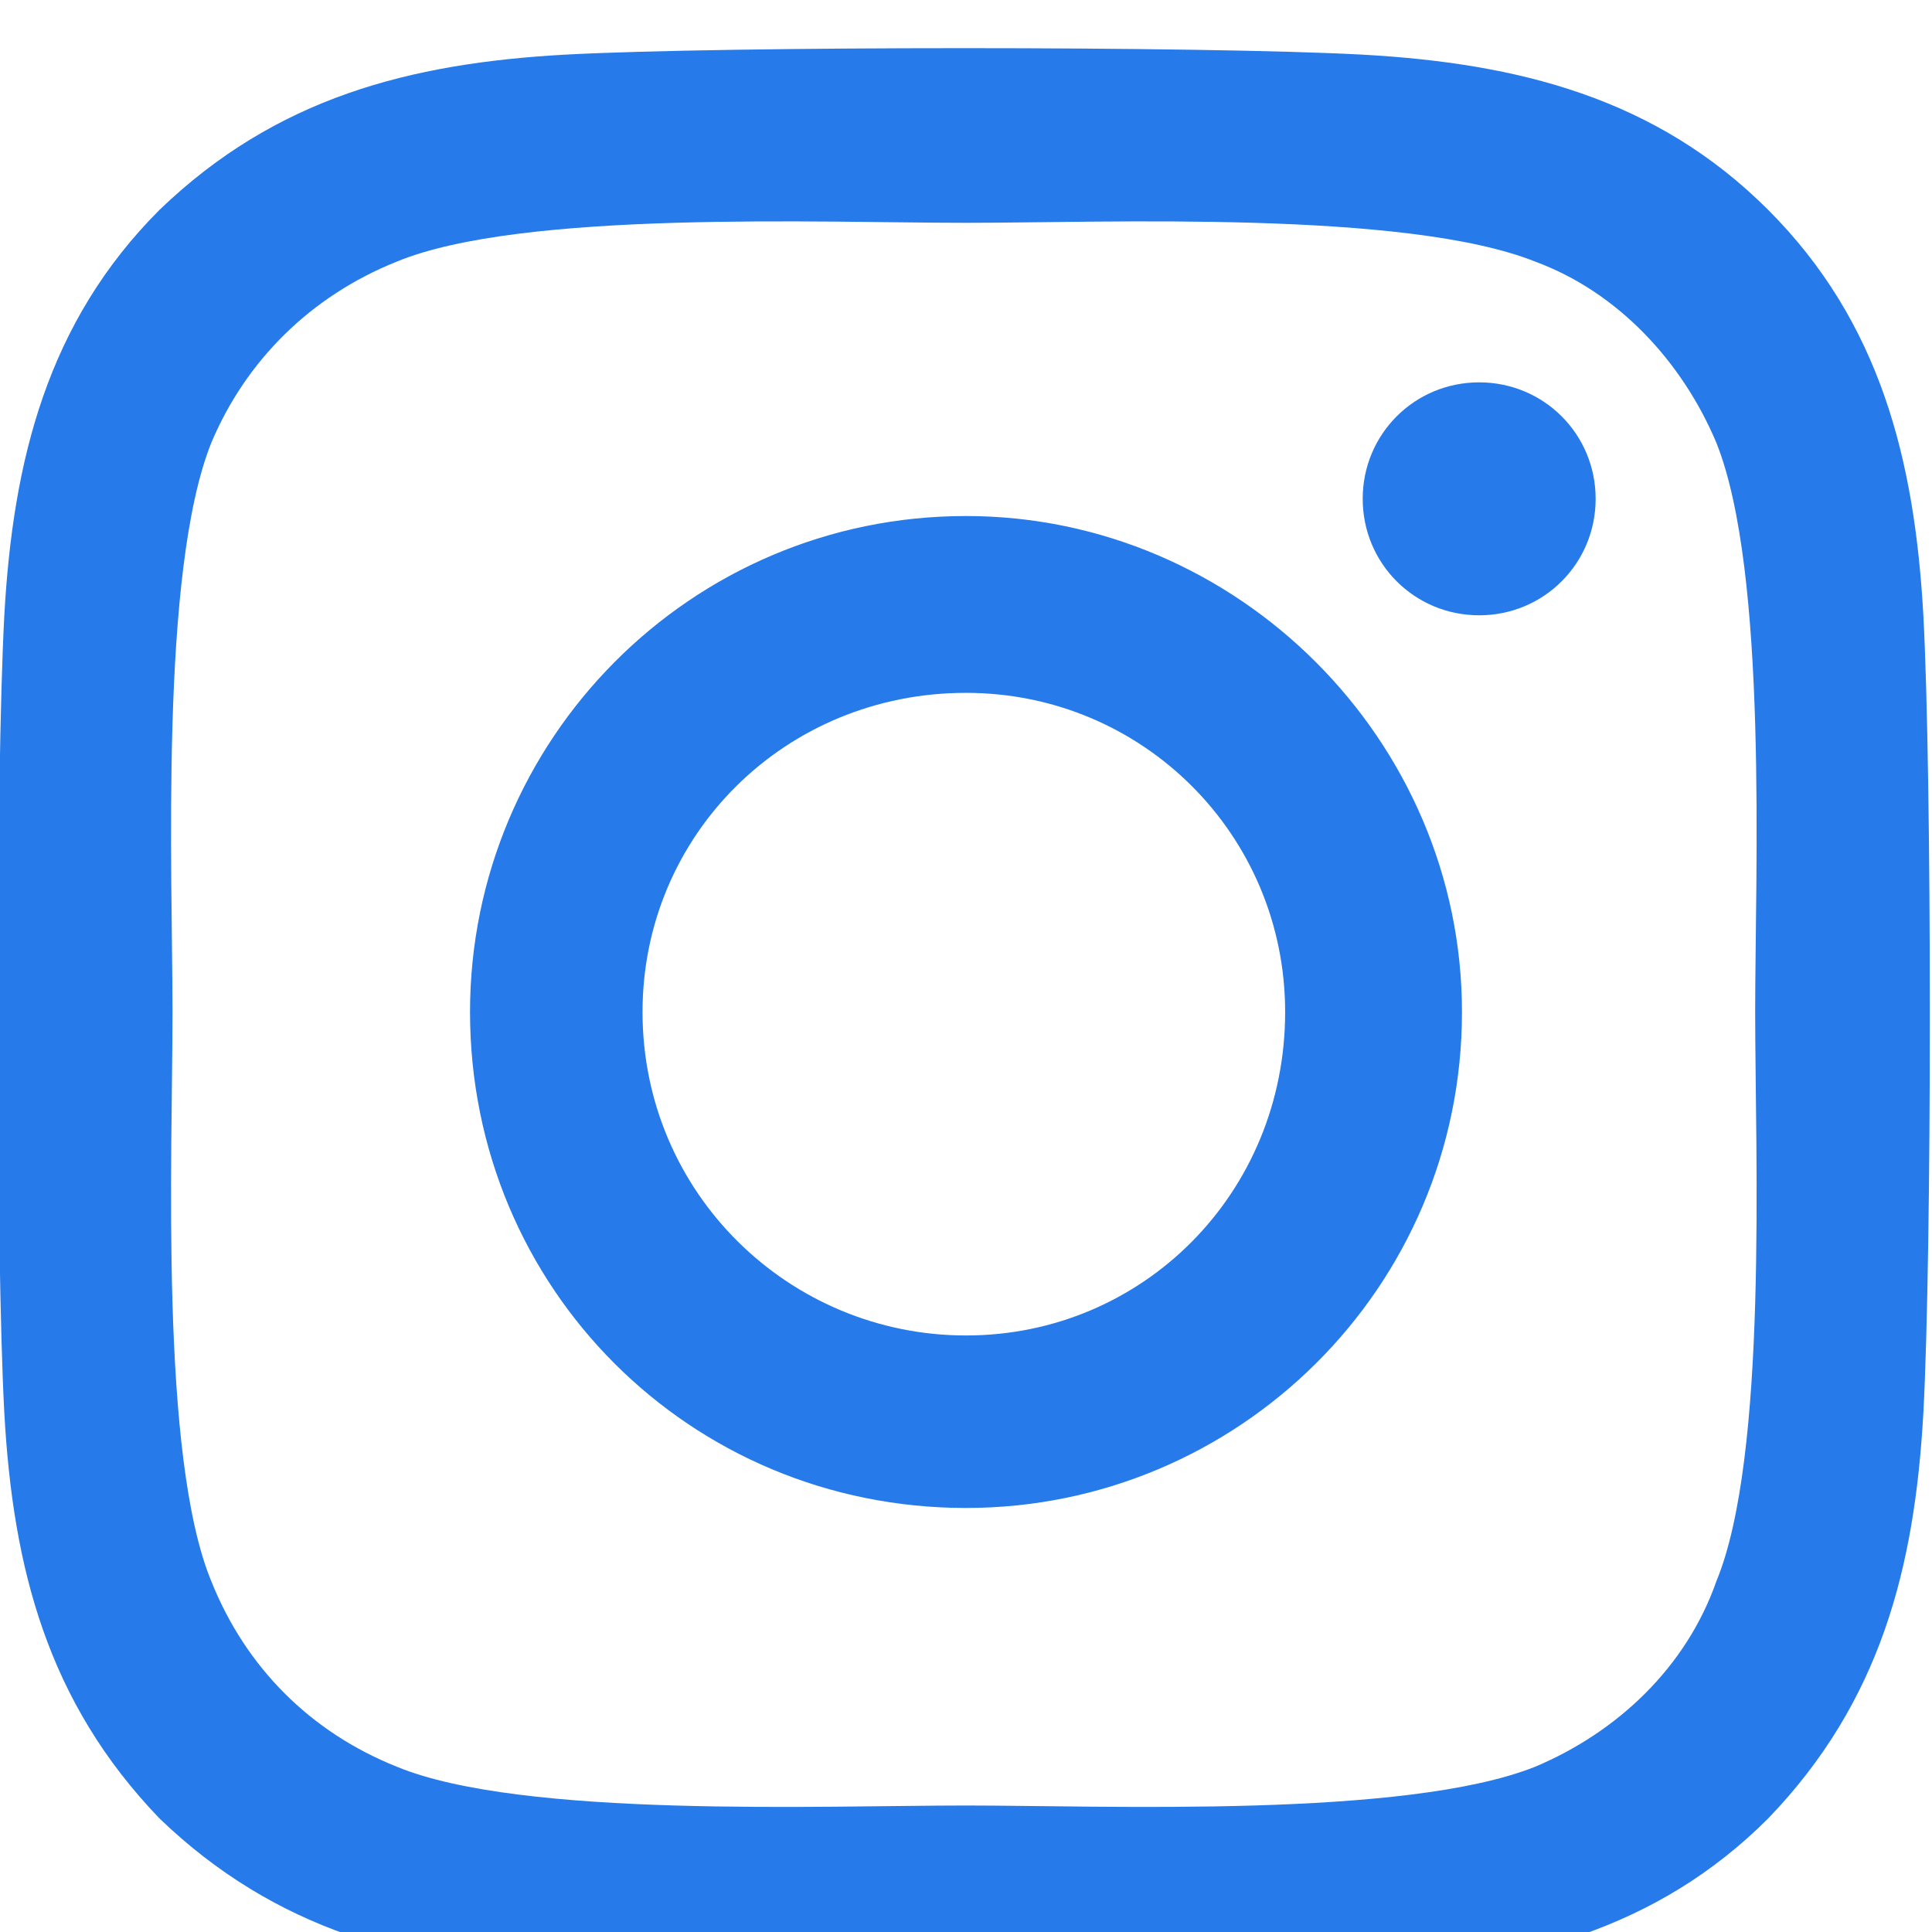 <?xml version="1.0" encoding="UTF-8"?> <svg xmlns="http://www.w3.org/2000/svg" width="21" height="21" viewBox="0 0 21 21" fill="none"> <path d="M10.5 5.609C7.5 5.609 5.109 8.047 5.109 11C5.109 14 7.5 16.391 10.5 16.391C13.453 16.391 15.891 14 15.891 11C15.891 8.047 13.453 5.609 10.5 5.609ZM10.5 14.516C8.578 14.516 6.984 12.969 6.984 11C6.984 9.078 8.531 7.531 10.5 7.531C12.422 7.531 13.969 9.078 13.969 11C13.969 12.969 12.422 14.516 10.5 14.516ZM17.344 5.422C17.344 4.719 16.781 4.156 16.078 4.156C15.375 4.156 14.812 4.719 14.812 5.422C14.812 6.125 15.375 6.688 16.078 6.688C16.781 6.688 17.344 6.125 17.344 5.422ZM20.906 6.688C20.812 5 20.438 3.5 19.219 2.281C18 1.062 16.5 0.688 14.812 0.594C13.078 0.5 7.875 0.5 6.141 0.594C4.453 0.688 3 1.062 1.734 2.281C0.516 3.5 0.141 5 0.047 6.688C-0.047 8.422 -0.047 13.625 0.047 15.359C0.141 17.047 0.516 18.5 1.734 19.766C3 20.984 4.453 21.359 6.141 21.453C7.875 21.547 13.078 21.547 14.812 21.453C16.5 21.359 18 20.984 19.219 19.766C20.438 18.5 20.812 17.047 20.906 15.359C21 13.625 21 8.422 20.906 6.688ZM18.656 17.188C18.328 18.125 17.578 18.828 16.688 19.203C15.281 19.766 12 19.625 10.5 19.625C8.953 19.625 5.672 19.766 4.312 19.203C3.375 18.828 2.672 18.125 2.297 17.188C1.734 15.828 1.875 12.547 1.875 11C1.875 9.5 1.734 6.219 2.297 4.812C2.672 3.922 3.375 3.219 4.312 2.844C5.672 2.281 8.953 2.422 10.5 2.422C12 2.422 15.281 2.281 16.688 2.844C17.578 3.172 18.281 3.922 18.656 4.812C19.219 6.219 19.078 9.5 19.078 11C19.078 12.547 19.219 15.828 18.656 17.188Z" fill="#267AE9"></path> </svg> 